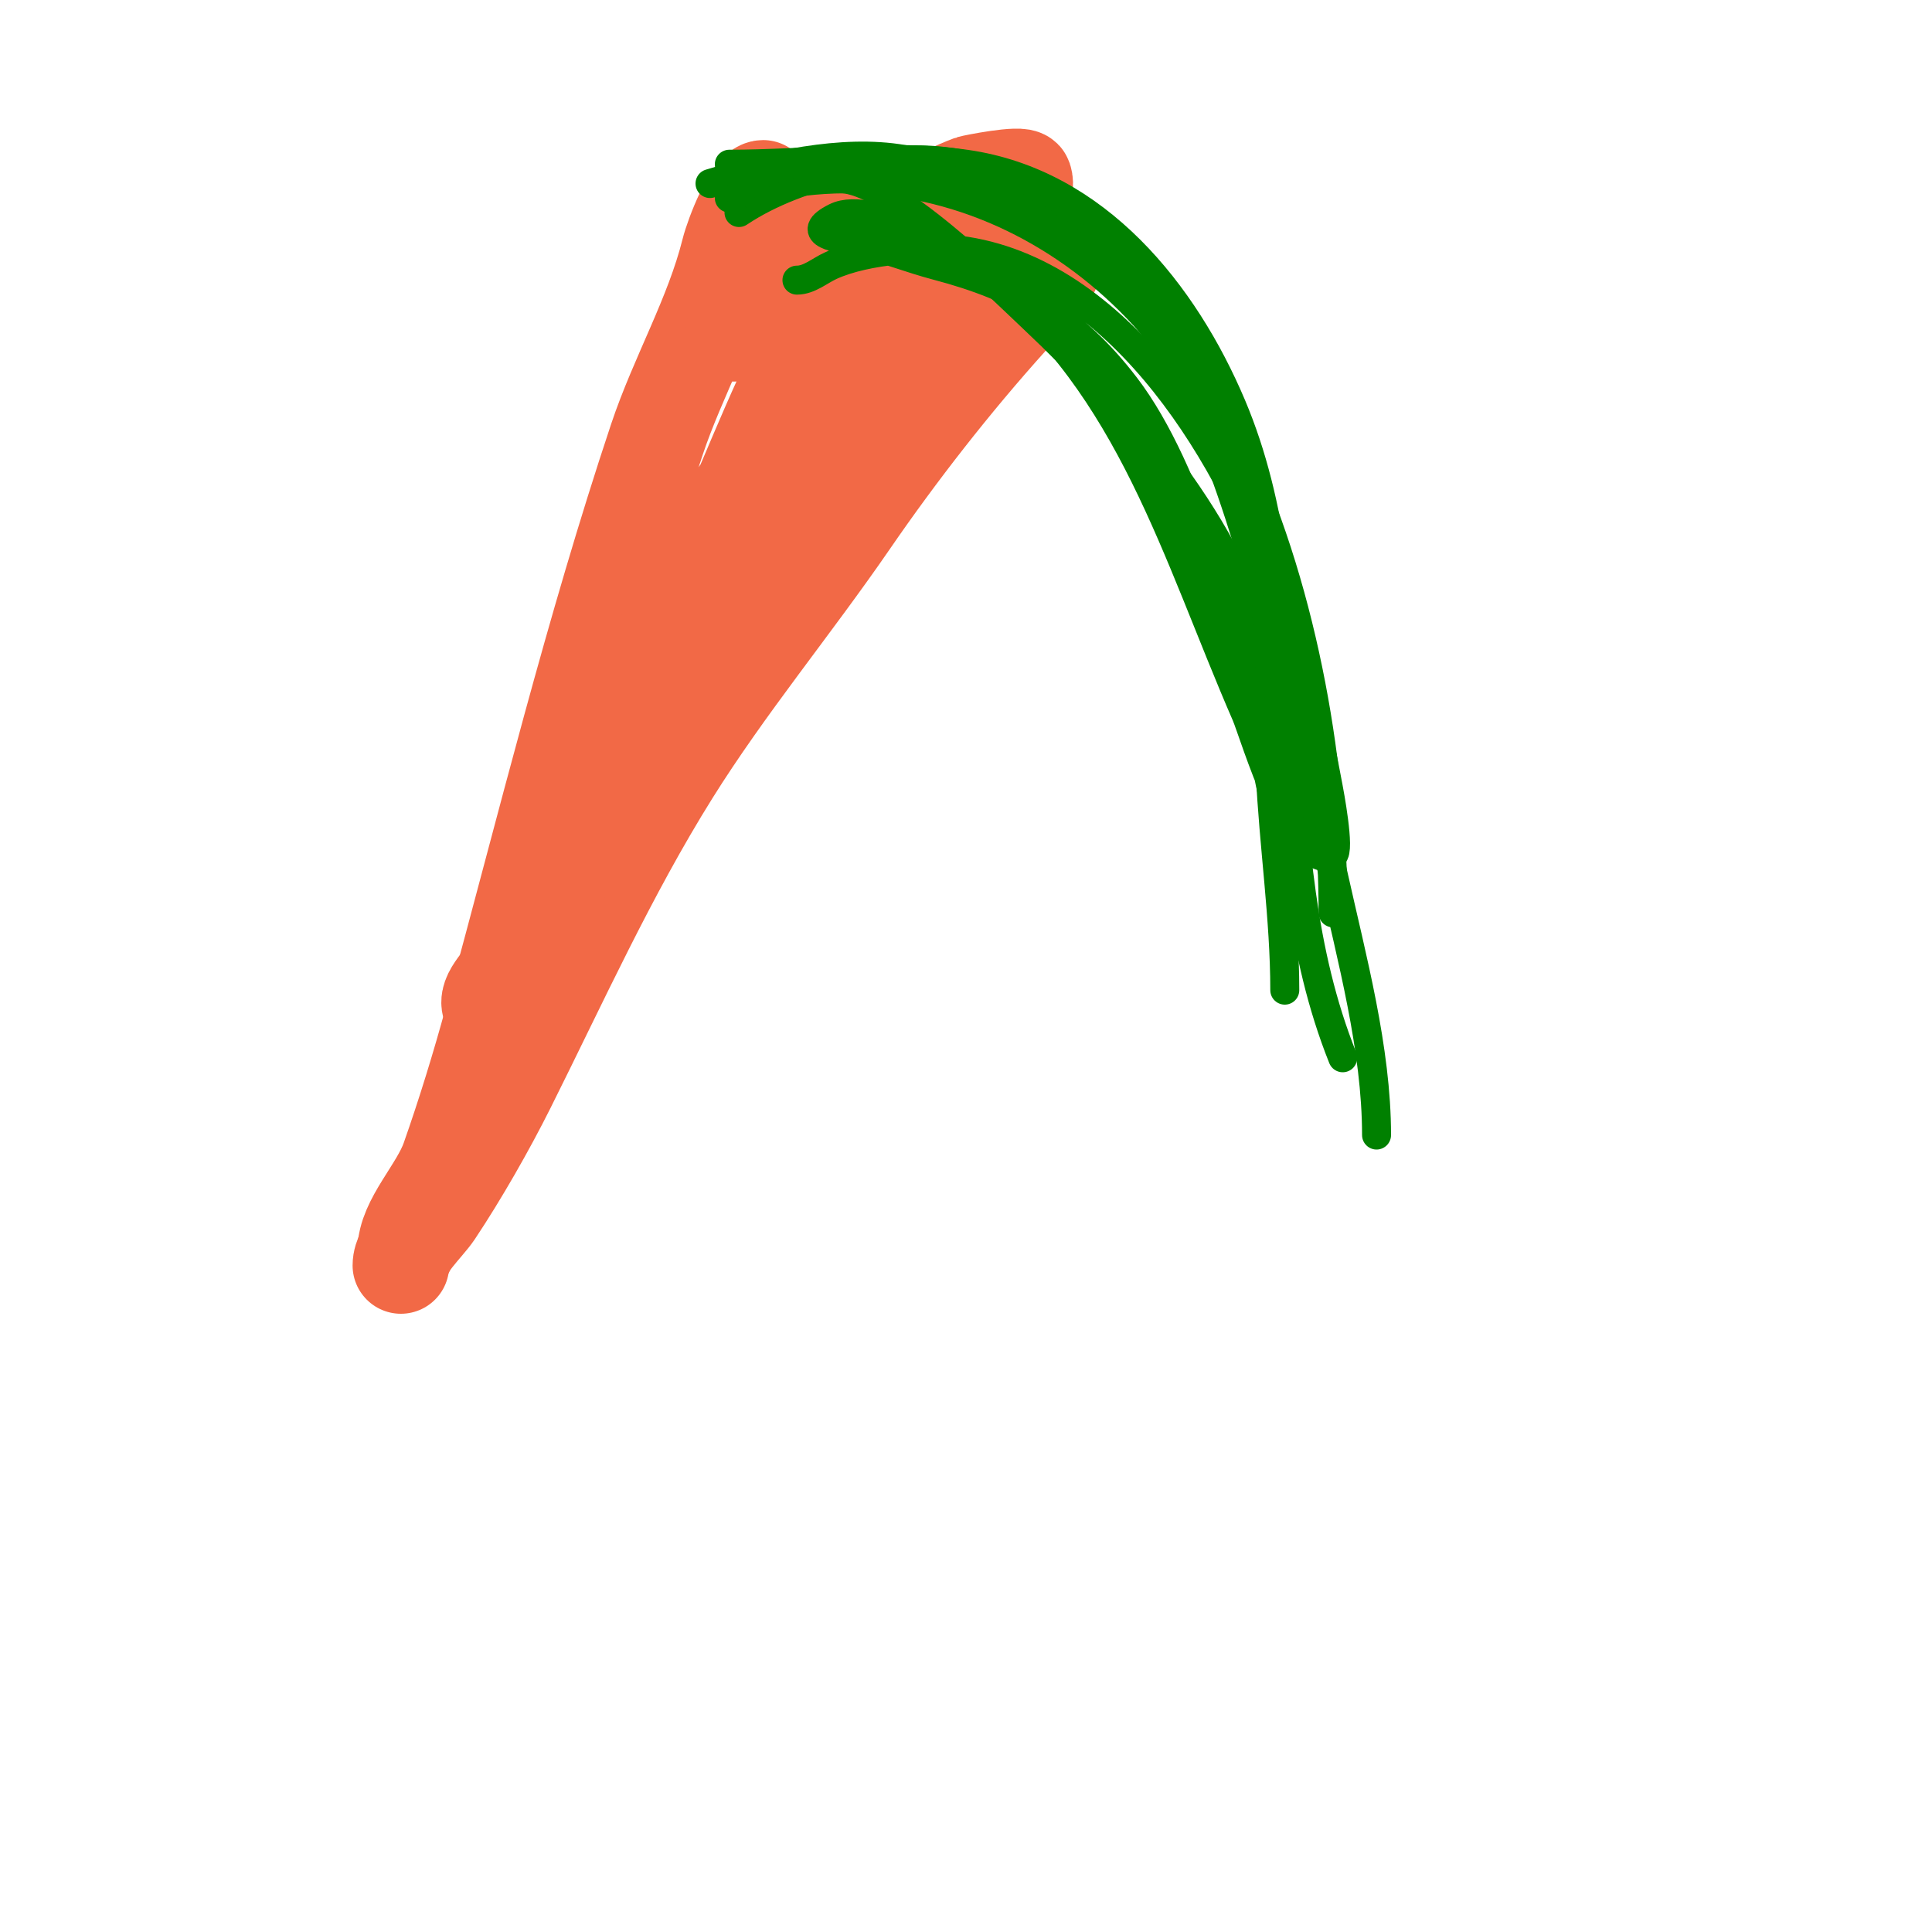 <svg viewBox='0 0 400 400' version='1.1' xmlns='http://www.w3.org/2000/svg' xmlns:xlink='http://www.w3.org/1999/xlink'><g fill='none' stroke='#f26946' stroke-width='20' stroke-linecap='round' stroke-linejoin='round'><path d='M84,259c0,-6.071 6.724,-12.552 9,-19c3.284,-9.305 6.387,-19.418 9,-29c10.961,-40.19 20.794,-80.382 34,-120c4.357,-13.07 11.636,-25.544 15,-39c0.863,-3.451 4.645,-13 7,-13'/><path d='M155,42c9.084,0 17.154,-0.041 26,2c8.611,1.987 32.947,-2.105 37,6c2.92,5.839 -5.918,12.575 -9,16c-11.764,13.071 -23.054,27.533 -33,42c-12.038,17.51 -25.716,33.946 -37,52c-13.003,20.804 -23.152,43.303 -34,65c-4.153,8.306 -9.806,18.209 -15,26c-1.894,2.841 -7,7.35 -7,11'/><path d='M188,49c-7.628,7.628 -10.848,16.432 -16,26c-14.286,26.531 -28.504,53.008 -42,80c-5.756,11.511 -11.747,22.744 -18,34c-2.704,4.867 -4.248,10.184 -7,15c-0.964,1.688 -1.626,6.374 -3,5c-2.321,-2.321 2.355,-6.159 4,-9c6.618,-11.431 9.169,-17.56 15,-30c9.122,-19.459 18.994,-38.488 28,-58c7.152,-15.496 13.079,-32.402 22,-47c7.443,-12.179 16.635,-21.988 30,-27c0.337,-0.126 10.604,-2.188 11,-1c1.616,4.849 -9.255,14.706 -12,18c-3.5,4.2 -8.505,6.888 -13,10c-12.286,8.506 -23.361,20.996 -31,33c-3.736,5.871 -9.098,11.147 -13,17c-1.333,2 -2.3,4.3 -4,6c-0.527,0.527 -1.692,2.277 -1,2c9.597,-3.839 16.203,-13.803 23,-21c8.482,-8.981 16.806,-17.929 24,-28c4.743,-6.64 9.938,-11.547 8,-13c-7.106,-5.33 -41,-4.79 -41,8'/></g>
<g fill='none' stroke='#008000' stroke-width='6' stroke-linecap='round' stroke-linejoin='round'><path d='M153,44c6.576,-4.384 14.186,-7.047 22,-9c63.721,-15.93 82.235,71.882 94,116c2.646,9.922 4.772,19.976 7,30c3.869,17.409 9,36.184 9,54'/><path d='M151,34c15.853,0 33.377,-2.232 49,0c27.023,3.86 45.174,26.774 55,50c17.464,41.278 5.478,91.194 23,135'/><path d='M151,41c46.586,-15.529 93.968,16.389 107,62c5.427,18.995 4.12,37.643 5,57c0.679,14.946 3,30.098 3,45'/><path d='M174,37c10.344,0 32.76,22.162 40,29c20.063,18.949 40.585,42.811 48,70c5.214,19.119 4,42.175 4,62'/><path d='M147,38c12.113,-3.634 27.28,-7.212 40,-5c66.359,11.541 89,98.038 89,156'/><path d='M153,40c7.88,-11.821 38.467,-5.309 49,-1c30.052,12.294 45.693,36.42 55,67c3.669,12.054 5.383,27.767 11,39'/><path d='M165,58c2.539,0 4.689,-1.95 7,-3c7.412,-3.369 20.099,-4.248 28,-3c32.63,5.152 55.535,43.604 65,72c4.285,12.855 7.582,25.699 10,39c0.117,0.642 2.539,13.23 1,14c-7.888,3.944 -16.361,-25.229 -18,-29c-14.482,-33.309 -23.747,-68.016 -53,-91c-4.723,-3.711 -24.275,-15.862 -32,-12c-6.904,3.452 0.753,4.304 4,5c5.776,1.238 11.288,3.497 17,5c16.765,4.412 28.29,10.995 39,25c13.54,17.706 21.92,51.112 28,73c1.825,6.569 2.8,18.8 8,24'/></g>
</svg>